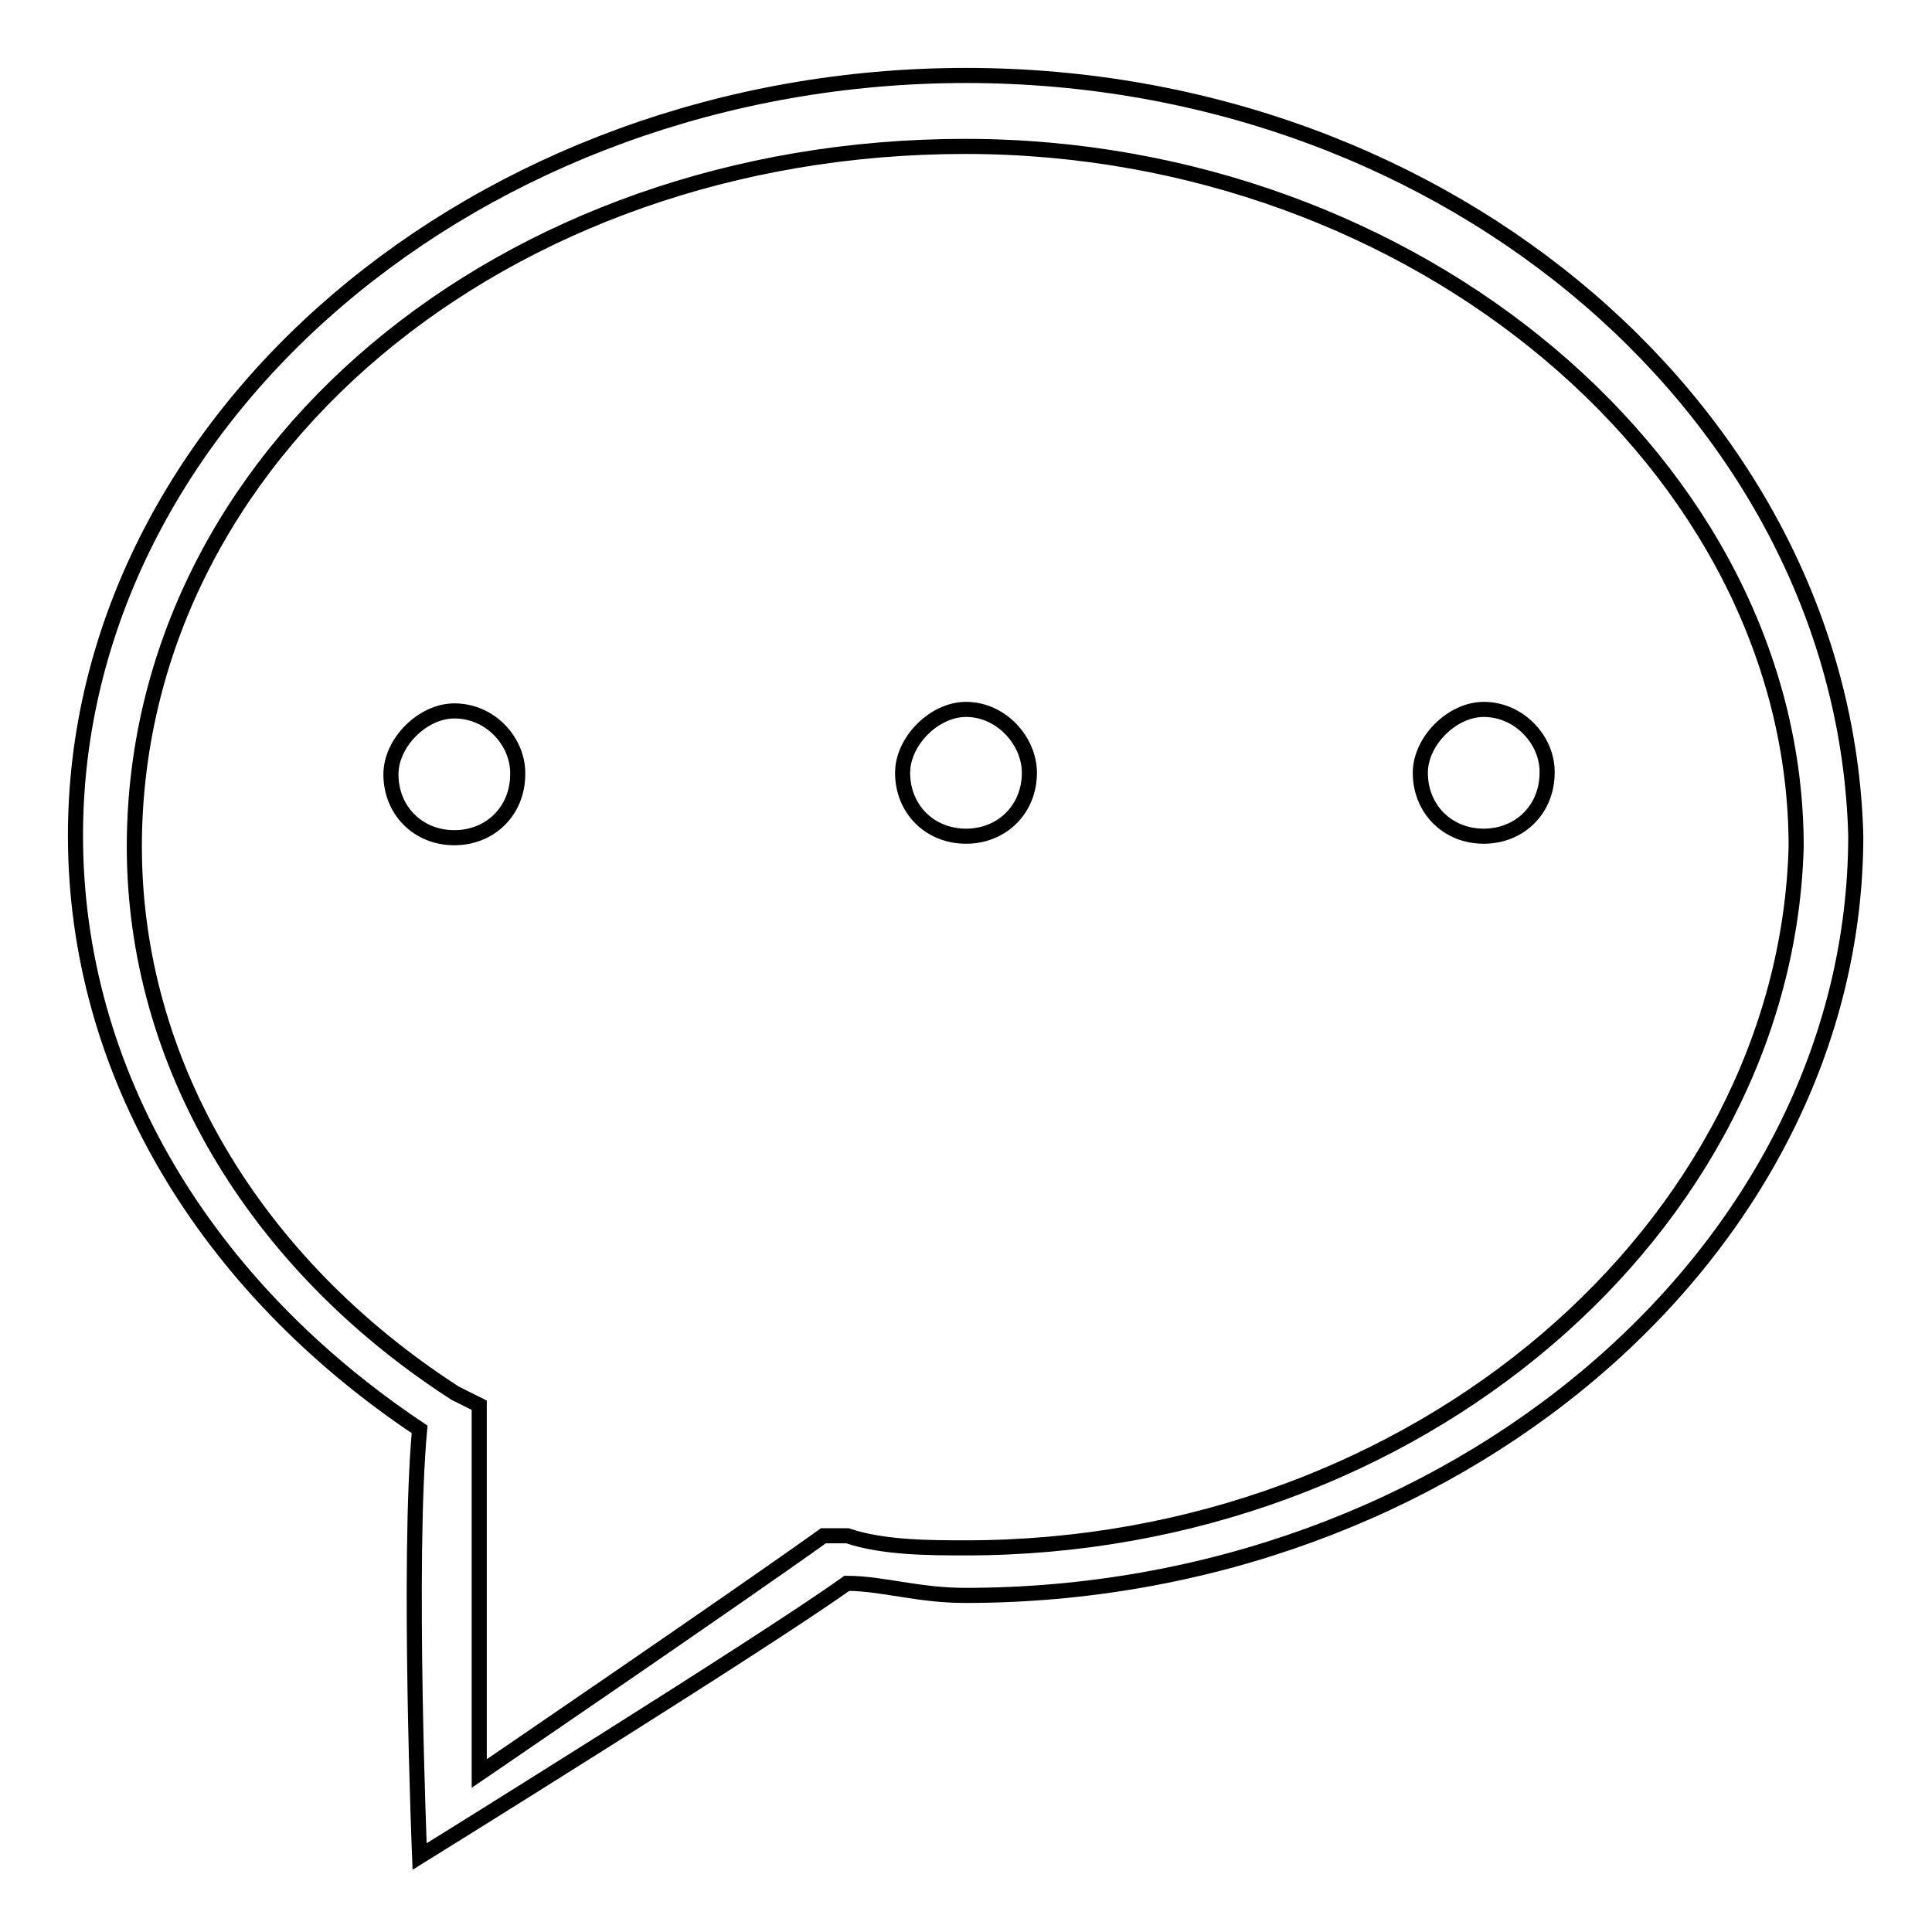 <?xml version="1.0" encoding="utf-8"?>
<!-- Svg Vector Icons : http://www.onlinewebfonts.com/icon -->
<!DOCTYPE svg PUBLIC "-//W3C//DTD SVG 1.1//EN" "http://www.w3.org/Graphics/SVG/1.1/DTD/svg11.dtd">
<svg version="1.1" xmlns="http://www.w3.org/2000/svg" xmlns:xlink="http://www.w3.org/1999/xlink" x="0px" y="0px" viewBox="0 0 256 256" enable-background="new 0 0 256 256" xml:space="preserve">
<g><g><path stroke-width="2" fill-opacity="0" stroke="#000000"  d="M128,10C63.5,10,10,55.6,10,110.7c0,31.5,17.3,59.8,45.6,78.7c-1.6,17.3,0,56.6,0,56.6s45.6-28.3,56.6-36.2c4.7,0,9.4,1.6,15.7,1.6c64.5,0,118-45.6,118-100.7C244.4,55.6,192.5,10,128,10L128,10L128,10L128,10z M128,205.1c-4.7,0-11,0-15.7-1.6h-1.6h-1.6c-11,7.9-45.6,31.5-45.6,31.5v-48.8l-3.2-1.6c-26.8-17.3-42.5-44-42.5-72.4c0-51.9,48.8-92.8,110.1-92.8c59.8,0,110.1,42.5,110.1,92.8C236.6,162.6,187.8,205.1,128,205.1L128,205.1L128,205.1L128,205.1z M60.2,94.2c-4.2,0-8.4,4.2-8.4,8.4c0,4.8,3.6,8.4,8.4,8.4c4.8,0,8.4-3.6,8.4-8.4C68.7,98.4,65.1,94.2,60.2,94.2L60.2,94.2L60.2,94.2L60.2,94.2z M128,94c-4.2,0-8.4,4.2-8.4,8.4c0,4.8,3.6,8.4,8.4,8.4c4.8,0,8.4-3.6,8.4-8.4C136.4,98.2,132.7,94,128,94L128,94L128,94L128,94z M196.6,94c-4.2,0-8.4,4.2-8.4,8.4c0,4.8,3.6,8.4,8.4,8.4s8.4-3.6,8.4-8.4C205.1,98.2,201.4,94,196.6,94L196.6,94L196.6,94L196.6,94z"/></g></g>
</svg>